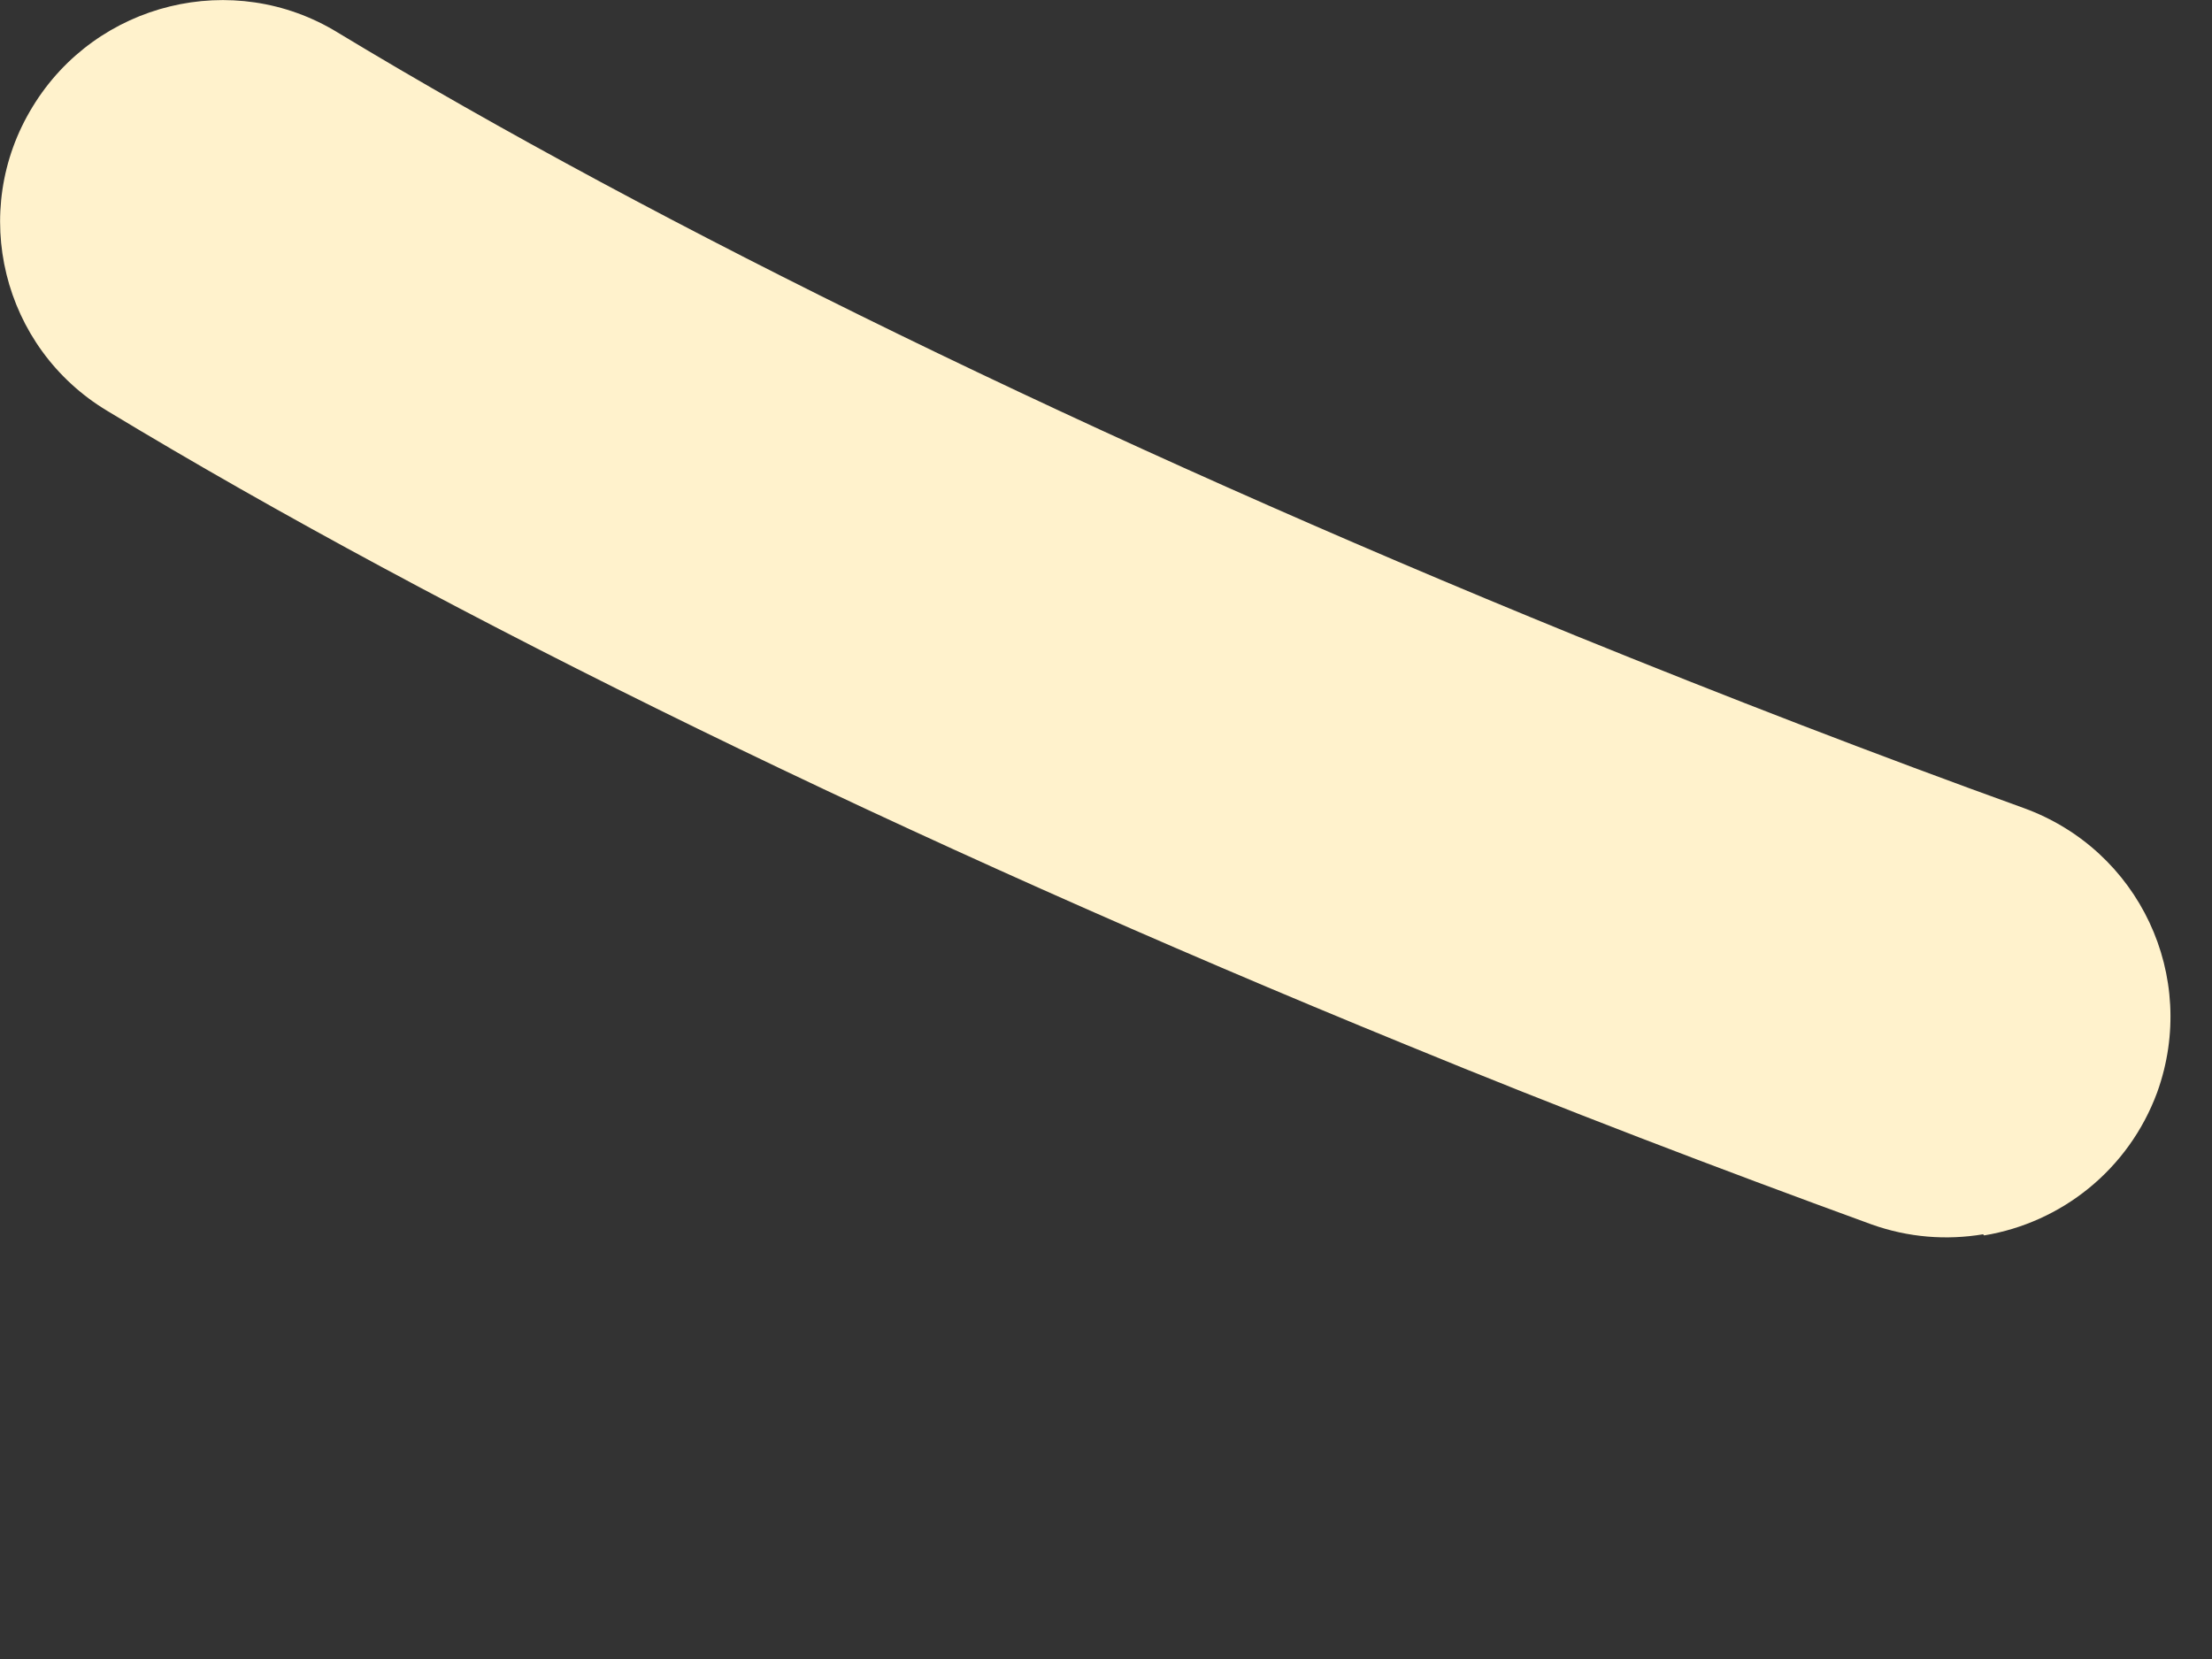 <?xml version="1.0" encoding="utf-8"?>
<svg xmlns="http://www.w3.org/2000/svg" fill="none" height="100%" overflow="visible" preserveAspectRatio="none" style="display: block;" viewBox="0 0 4 3" width="100%">
<rect x="0" y="0" width="4" height="3" fill="#333333" stroke="none"/>
<path d="M3.586 2.232C3.52 2.243 3.451 2.238 3.384 2.214C3.107 2.113 2.824 2.005 2.542 1.889C1.644 1.522 0.809 1.115 0.194 0.743C0.004 0.629 -0.057 0.382 0.059 0.193C0.174 0.004 0.422 -0.057 0.611 0.059C1.193 0.411 1.987 0.798 2.848 1.149C3.121 1.26 3.393 1.365 3.659 1.461C3.869 1.537 3.976 1.766 3.901 1.975C3.849 2.116 3.727 2.211 3.588 2.234L3.586 2.232Z" fill="#FFF2CC" id="Vector"/>
</svg>